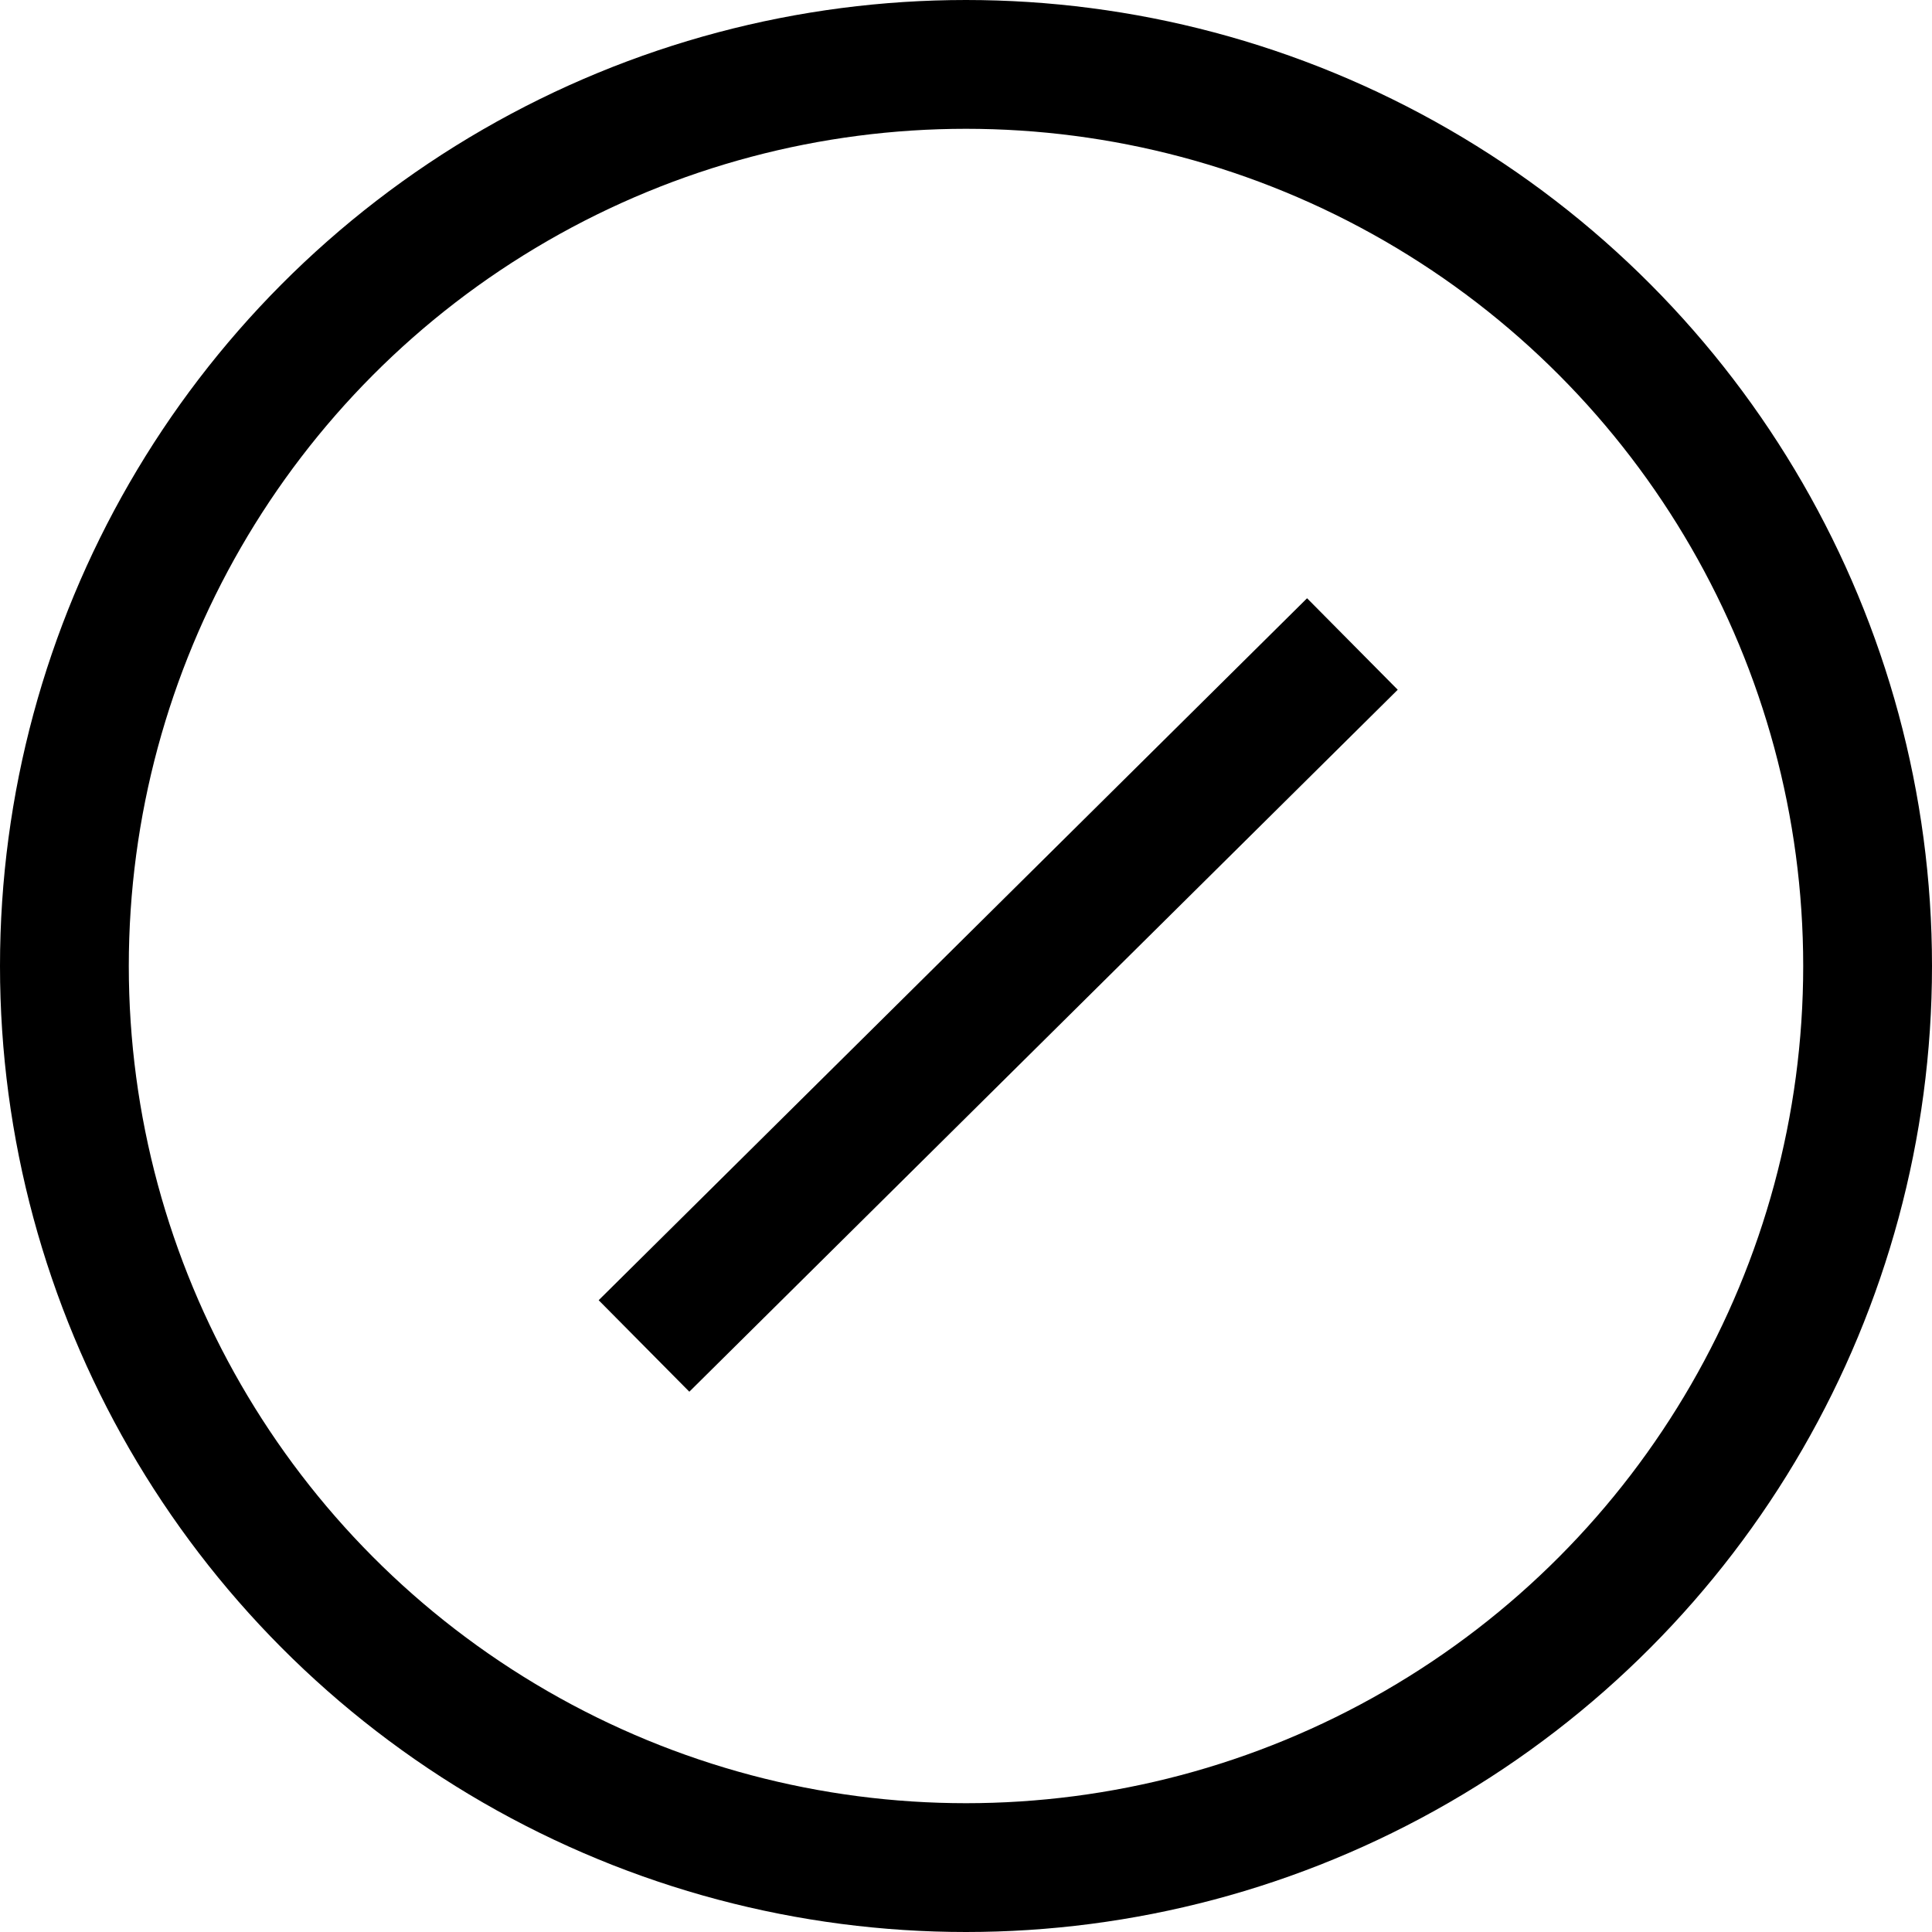 <svg xmlns="http://www.w3.org/2000/svg" width="15" height="15" viewBox="0 0 15 15"><g fill="none" stroke="#000" stroke-miterlimit="10"><circle cx="7.5" cy="7.5" r="7.5" stroke="none"/><circle cx="7.5" cy="7.5" r="7"/></g><path fill="none" stroke="#000" stroke-miterlimit="10" d="M5 10.45 10.5 5"/></svg>